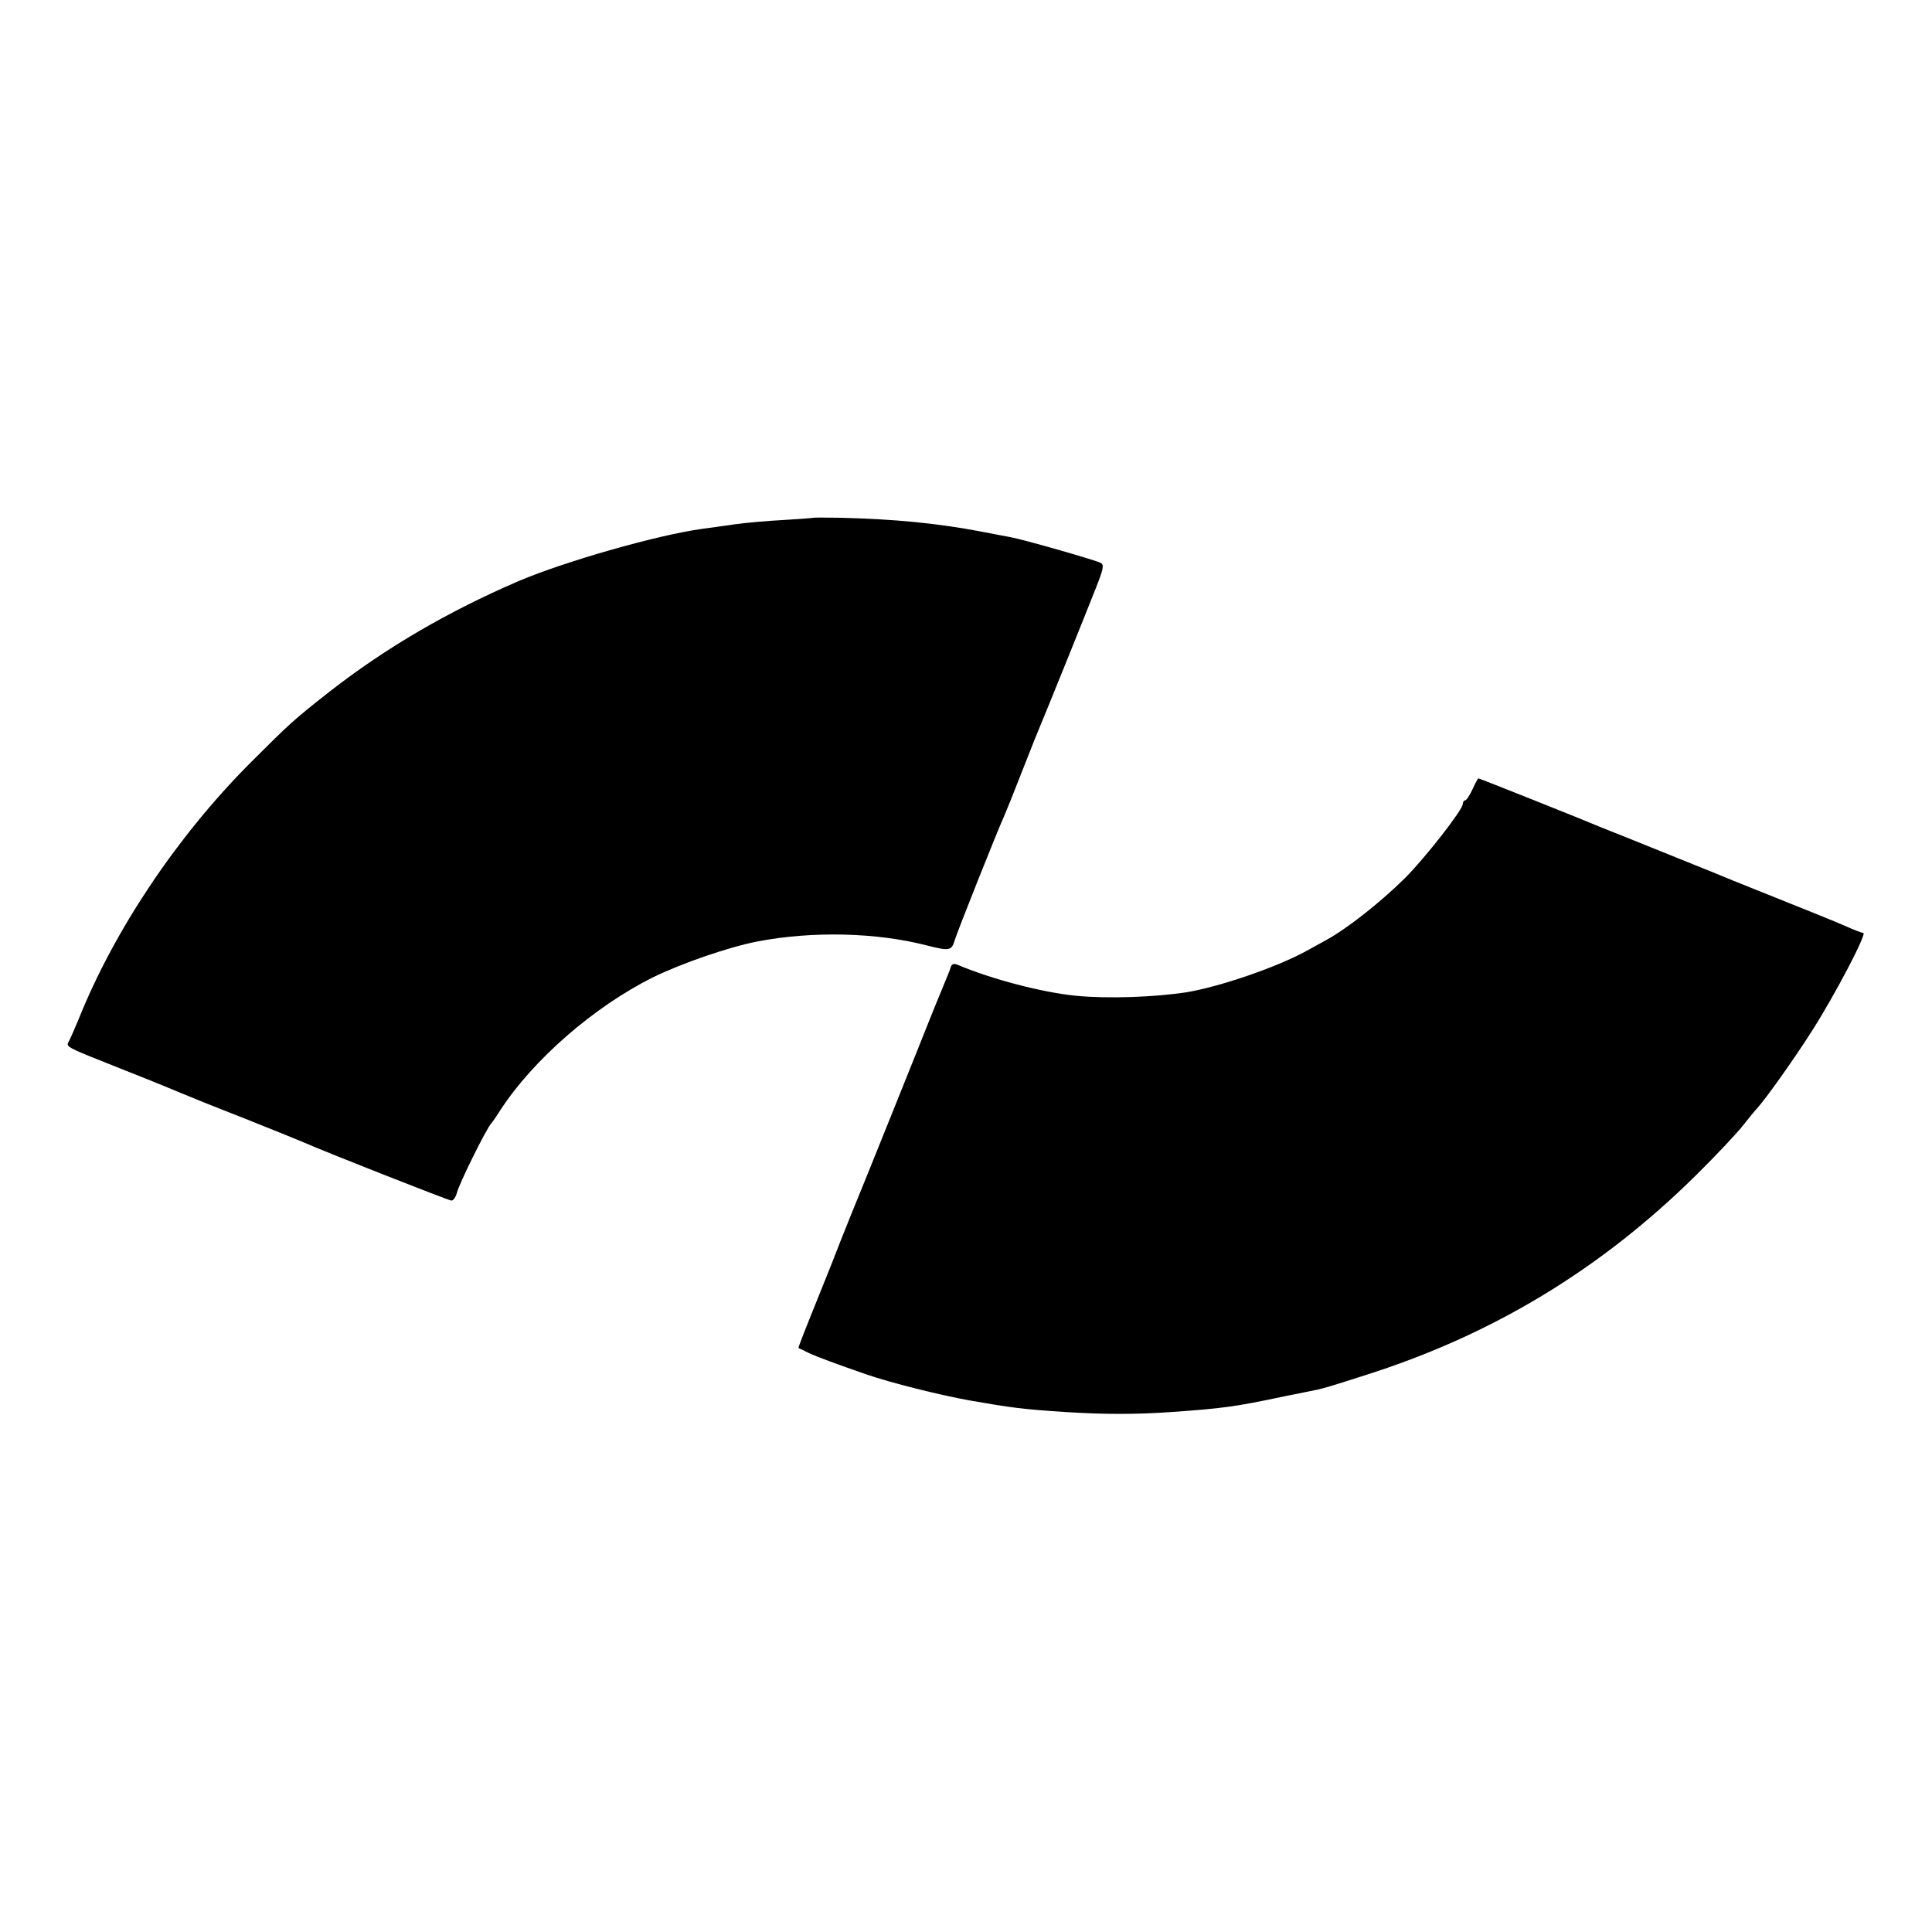 <?xml version="1.0" standalone="no"?>
<!DOCTYPE svg PUBLIC "-//W3C//DTD SVG 20010904//EN"
 "http://www.w3.org/TR/2001/REC-SVG-20010904/DTD/svg10.dtd">
<svg version="1.0" xmlns="http://www.w3.org/2000/svg"
 width="700pt" height="700pt" viewBox="0 0 700 700"
 preserveAspectRatio="xMidYMid meet">
<g transform="translate(0,700) scale(0.1,-0.1)"
fill="#000000" stroke="none">
<path d="M2947 5124 c-1 -1 -49 -4 -107 -8 -58 -3 -139 -10 -180 -16 -41 -6
-93 -13 -115 -16 -162 -22 -498 -118 -665 -189 -258 -111 -482 -242 -686 -401
-130 -102 -144 -115 -289 -260 -263 -264 -490 -603 -619 -924 -15 -36 -31 -73
-36 -82 -12 -22 -19 -18 205 -107 99 -39 189 -76 200 -81 11 -5 112 -46 225
-90 113 -45 214 -86 225 -91 62 -28 521 -209 531 -209 6 0 15 12 19 27 8 34
109 237 125 253 3 3 18 24 33 48 119 183 340 375 553 481 104 51 275 110 379
130 198 38 431 33 615 -15 79 -20 88 -19 99 19 8 28 156 400 180 452 5 11 35
85 66 165 31 80 61 154 66 165 10 23 149 366 199 493 27 68 31 85 19 92 -14 9
-283 86 -329 94 -14 3 -61 11 -105 20 -158 30 -310 45 -508 50 -53 1 -98 1
-100 0z"/>
<path d="M5335 4140 c-10 -22 -22 -40 -27 -40 -4 0 -8 -6 -8 -13 0 -21 -137
-196 -209 -268 -90 -89 -212 -185 -286 -225 -11 -6 -42 -23 -69 -38 -106 -59
-312 -130 -436 -151 -116 -18 -287 -24 -400 -13 -123 12 -307 60 -432 113 -13
5 -20 2 -24 -11 -3 -11 -12 -32 -19 -49 -7 -16 -54 -131 -103 -255 -50 -124
-129 -322 -177 -440 -48 -118 -94 -231 -101 -250 -7 -19 -44 -113 -83 -209
-39 -96 -70 -175 -68 -175 1 -1 18 -8 37 -18 30 -14 106 -42 210 -78 87 -30
262 -74 373 -94 148 -26 193 -32 347 -42 142 -9 254 -9 385 0 183 13 231 19
409 57 56 11 109 22 119 24 26 6 48 12 172 52 462 146 855 384 1200 725 72 71
148 152 170 180 22 28 45 56 51 62 29 31 131 174 198 279 85 133 202 357 187
357 -6 0 -34 11 -63 24 -29 13 -145 60 -258 105 -113 45 -214 86 -225 91 -25
10 -228 92 -315 127 -36 14 -78 31 -95 38 -56 24 -435 175 -439 175 -1 0 -11
-18 -21 -40z"/>
</g>
</svg>
